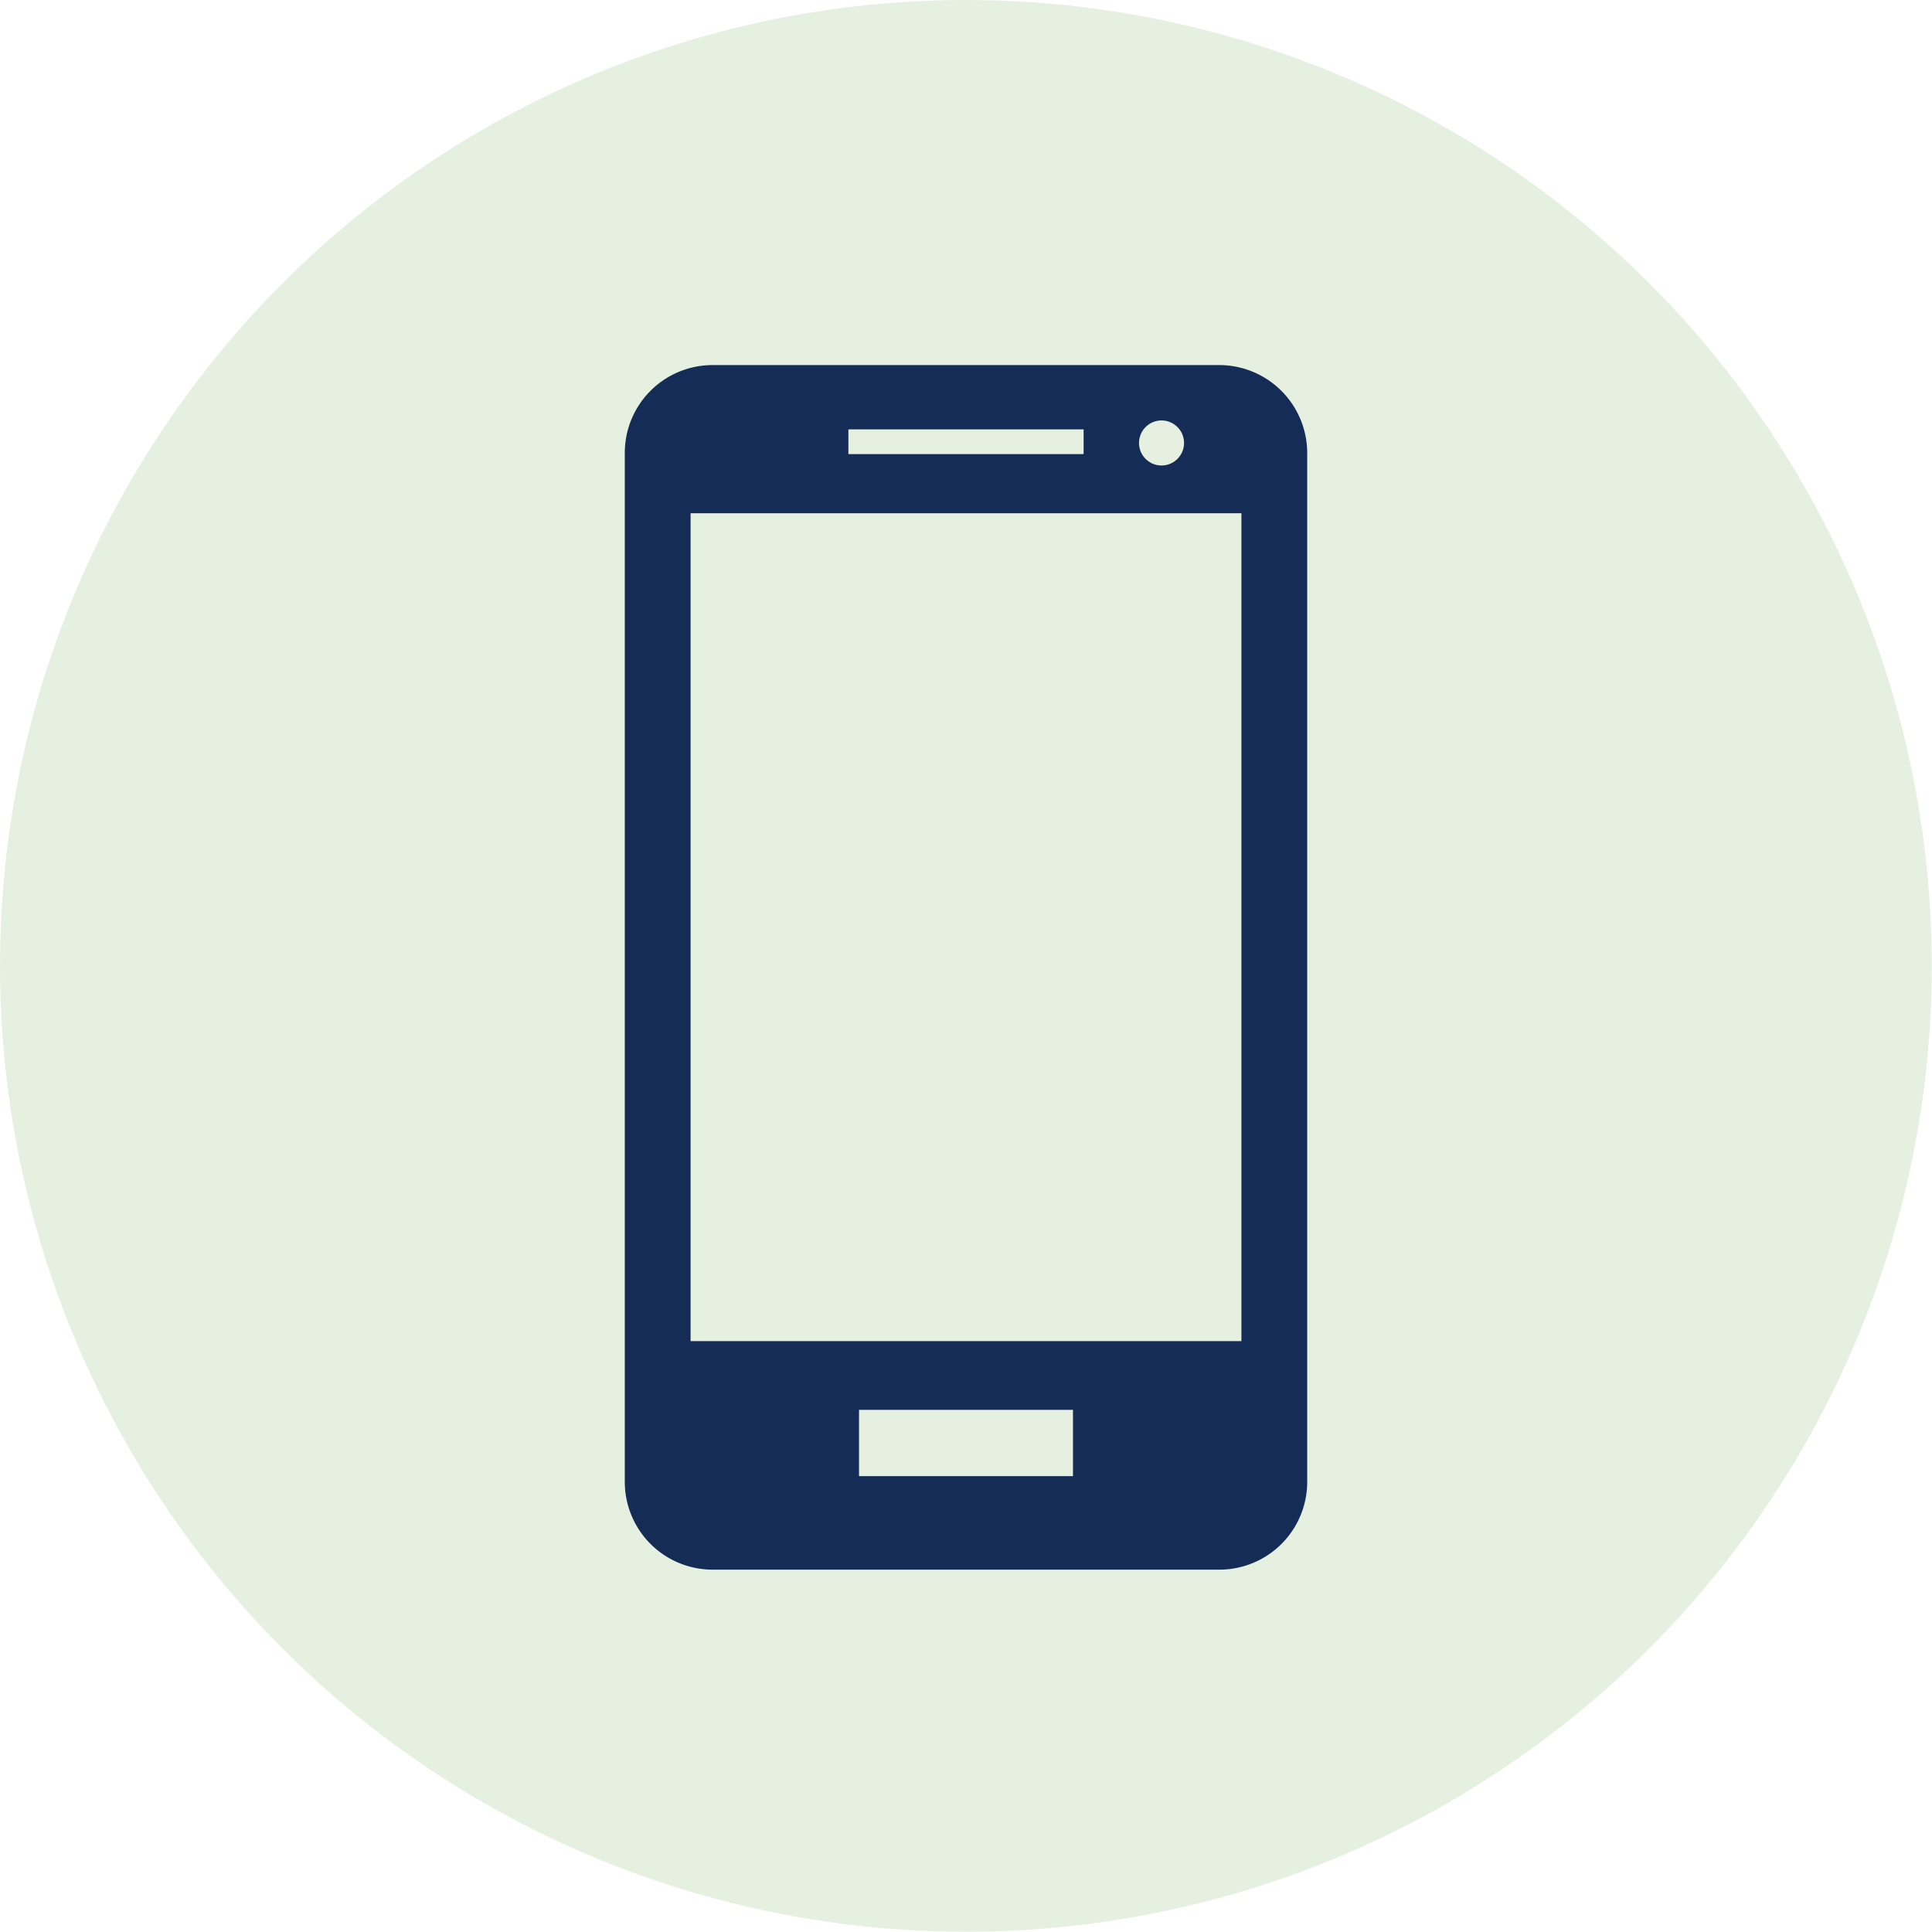 <svg xmlns="http://www.w3.org/2000/svg" viewBox="0 0 78.11 78.11"><circle cx="39.05" cy="39.05" r="39.05" fill="#cfe3c5" opacity="0.5"/><path d="M49.3,14.76H28.81a3.55,3.55,0,0,0-3.55,3.55V59.92a3.55,3.55,0,0,0,3.55,3.54H49.3a3.55,3.55,0,0,0,3.55-3.54V18.31A3.56,3.56,0,0,0,49.3,14.76Zm.89,39.46H27.92V20.75H50.19ZM43.8,18.36H34.3v-1h9.51v1Zm4.07-.47A.91.91,0,1,1,47,17,.91.91,0,0,1,47.87,17.89ZM43.38,59.68H34.73V57h8.65Z" fill="#152d56"/></svg>